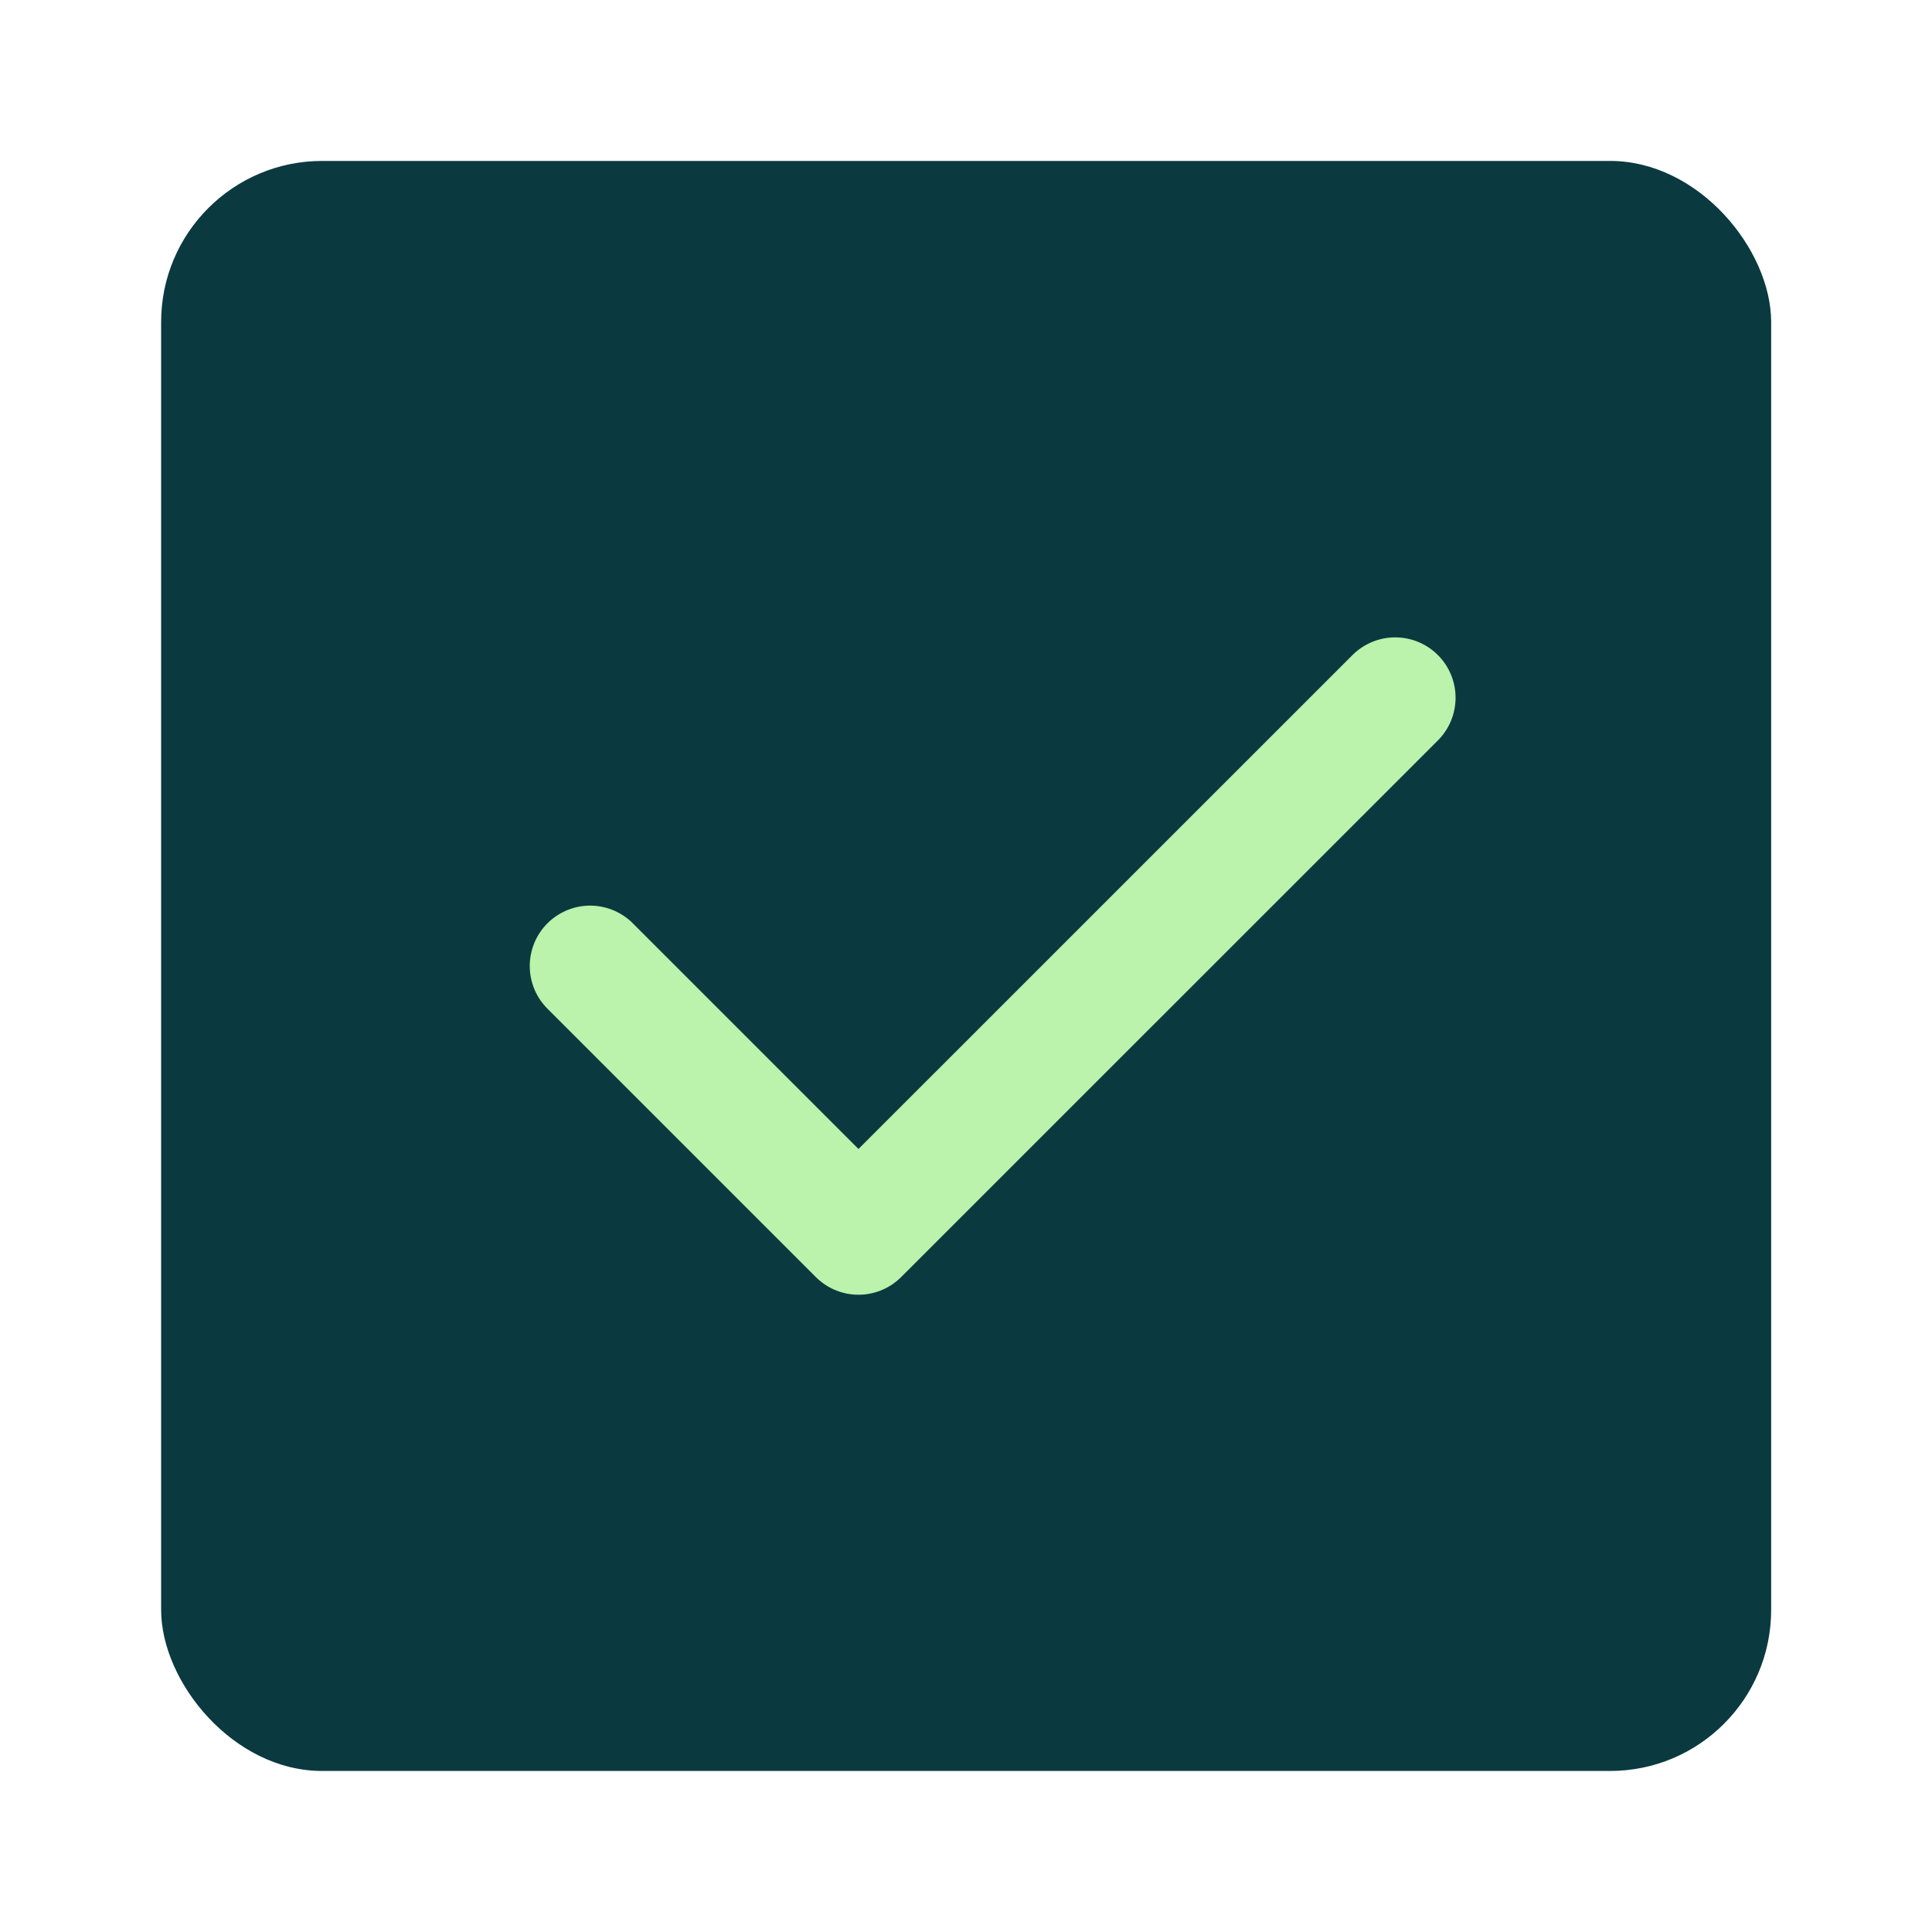 <svg width="20" height="20" viewBox="0 0 20 20" fill="none" xmlns="http://www.w3.org/2000/svg">
<rect x="1.668" y="1.666" width="16.667" height="16.667" rx="1.667" fill="#0A3A40"/>
<path d="M6.109 10L8.887 12.778L14.443 7.223" stroke="#BBF2AC" stroke-width="1.25" stroke-linecap="round" stroke-linejoin="round"/>
</svg>
